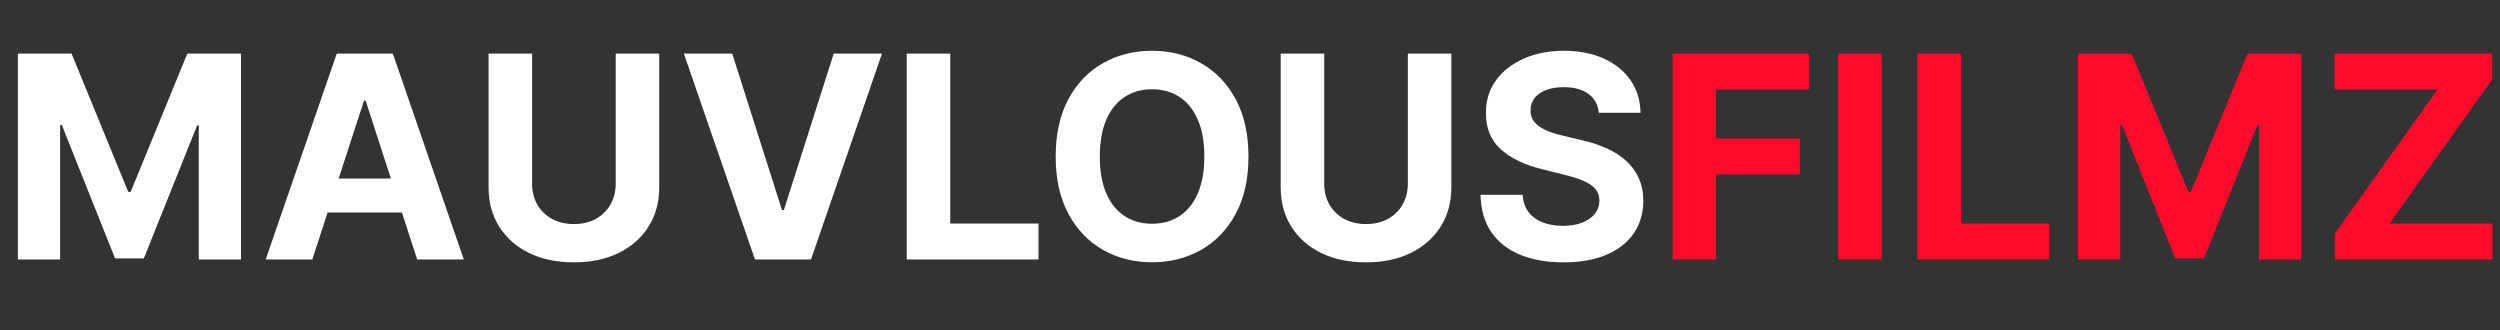<svg width="212" height="28" viewBox="0 0 212 28" fill="none" xmlns="http://www.w3.org/2000/svg">
<rect x="0" y="0" width="212" height="28" fill="#333333" stroke="none"/>
<path d="M1.517 4.545H6.068L10.875 16.273H11.079L15.886 4.545H20.438V22H16.858V10.639H16.713L12.196 21.915H9.759L5.241 10.597H5.097V22H1.517V4.545ZM26.486 22H22.532L28.558 4.545H33.313L39.33 22H35.376L31.004 8.534H30.867L26.486 22ZM26.239 15.139H35.58V18.02H26.239V15.139ZM52.212 4.545H55.903V15.881C55.903 17.153 55.599 18.267 54.991 19.222C54.389 20.176 53.545 20.921 52.459 21.454C51.374 21.983 50.11 22.247 48.667 22.247C47.218 22.247 45.951 21.983 44.866 21.454C43.781 20.921 42.937 20.176 42.334 19.222C41.732 18.267 41.431 17.153 41.431 15.881V4.545H45.121V15.565C45.121 16.23 45.266 16.821 45.556 17.338C45.852 17.855 46.266 18.261 46.8 18.557C47.334 18.852 47.957 19 48.667 19C49.383 19 50.005 18.852 50.533 18.557C51.068 18.261 51.479 17.855 51.769 17.338C52.065 16.821 52.212 16.23 52.212 15.565V4.545ZM62.092 4.545L66.311 17.807H66.473L70.7 4.545H74.791L68.774 22H64.019L57.993 4.545H62.092ZM76.892 22V4.545H80.582V18.957H88.065V22H76.892ZM105.869 13.273C105.869 15.176 105.509 16.796 104.787 18.131C104.071 19.466 103.094 20.486 101.855 21.19C100.622 21.889 99.236 22.239 97.696 22.239C96.145 22.239 94.753 21.886 93.52 21.182C92.287 20.477 91.312 19.457 90.597 18.122C89.881 16.787 89.523 15.171 89.523 13.273C89.523 11.369 89.881 9.75 90.597 8.415C91.312 7.08 92.287 6.062 93.52 5.364C94.753 4.659 96.145 4.307 97.696 4.307C99.236 4.307 100.622 4.659 101.855 5.364C103.094 6.062 104.071 7.08 104.787 8.415C105.509 9.75 105.869 11.369 105.869 13.273ZM102.128 13.273C102.128 12.04 101.943 11 101.574 10.153C101.21 9.307 100.696 8.665 100.031 8.227C99.367 7.79 98.588 7.571 97.696 7.571C96.804 7.571 96.026 7.79 95.361 8.227C94.696 8.665 94.179 9.307 93.81 10.153C93.446 11 93.264 12.04 93.264 13.273C93.264 14.506 93.446 15.546 93.81 16.392C94.179 17.239 94.696 17.881 95.361 18.318C96.026 18.756 96.804 18.974 97.696 18.974C98.588 18.974 99.367 18.756 100.031 18.318C100.696 17.881 101.21 17.239 101.574 16.392C101.943 15.546 102.128 14.506 102.128 13.273ZM119.384 4.545H123.075V15.881C123.075 17.153 122.771 18.267 122.163 19.222C121.56 20.176 120.717 20.921 119.631 21.454C118.546 21.983 117.282 22.247 115.839 22.247C114.39 22.247 113.123 21.983 112.038 21.454C110.952 20.921 110.109 20.176 109.506 19.222C108.904 18.267 108.603 17.153 108.603 15.881V4.545H112.293V15.565C112.293 16.23 112.438 16.821 112.728 17.338C113.023 17.855 113.438 18.261 113.972 18.557C114.506 18.852 115.129 19 115.839 19C116.555 19 117.177 18.852 117.705 18.557C118.239 18.261 118.651 17.855 118.941 17.338C119.237 16.821 119.384 16.23 119.384 15.565V4.545ZM135.58 9.565C135.511 8.878 135.219 8.344 134.702 7.963C134.185 7.582 133.483 7.392 132.597 7.392C131.994 7.392 131.486 7.477 131.071 7.648C130.656 7.812 130.338 8.043 130.116 8.338C129.901 8.634 129.793 8.969 129.793 9.344C129.781 9.656 129.847 9.929 129.989 10.162C130.136 10.395 130.338 10.597 130.594 10.767C130.849 10.932 131.145 11.077 131.48 11.202C131.815 11.321 132.173 11.423 132.554 11.508L134.122 11.883C134.884 12.054 135.582 12.281 136.219 12.565C136.855 12.849 137.406 13.199 137.872 13.614C138.338 14.028 138.699 14.517 138.955 15.079C139.216 15.642 139.349 16.287 139.355 17.014C139.349 18.082 139.077 19.009 138.537 19.793C138.003 20.571 137.23 21.176 136.219 21.608C135.213 22.034 134 22.247 132.58 22.247C131.17 22.247 129.943 22.031 128.898 21.599C127.858 21.168 127.045 20.528 126.46 19.682C125.881 18.829 125.577 17.776 125.548 16.52H129.119C129.159 17.105 129.327 17.594 129.622 17.986C129.923 18.372 130.324 18.665 130.824 18.864C131.33 19.057 131.901 19.153 132.537 19.153C133.162 19.153 133.705 19.062 134.165 18.881C134.631 18.699 134.991 18.446 135.247 18.122C135.503 17.798 135.631 17.426 135.631 17.006C135.631 16.614 135.514 16.284 135.281 16.017C135.054 15.75 134.719 15.523 134.276 15.335C133.838 15.148 133.301 14.977 132.665 14.824L130.764 14.347C129.293 13.989 128.131 13.429 127.278 12.668C126.426 11.906 126.003 10.881 126.009 9.591C126.003 8.534 126.284 7.611 126.852 6.821C127.426 6.031 128.213 5.415 129.213 4.972C130.213 4.528 131.349 4.307 132.622 4.307C133.918 4.307 135.048 4.528 136.014 4.972C136.986 5.415 137.741 6.031 138.281 6.821C138.821 7.611 139.099 8.526 139.116 9.565H135.58Z" fill="white"/>
<path d="M141.837 22V4.545H153.394V7.588H145.528V11.747H152.627V14.79H145.528V22H141.837ZM159.567 4.545V22H155.876V4.545H159.567ZM162.603 22V4.545H166.293V18.957H173.776V22H162.603ZM176.22 4.545H180.771L185.578 16.273H185.783L190.589 4.545H195.141V22H191.561V10.639H191.416L186.899 21.915H184.462L179.945 10.597H179.8V22H176.22V4.545ZM197.994 22V19.81L206.704 7.588H197.977V4.545H211.34V6.736L202.621 18.957H211.357V22H197.994Z" fill="#FF0A2C"/>
</svg>
